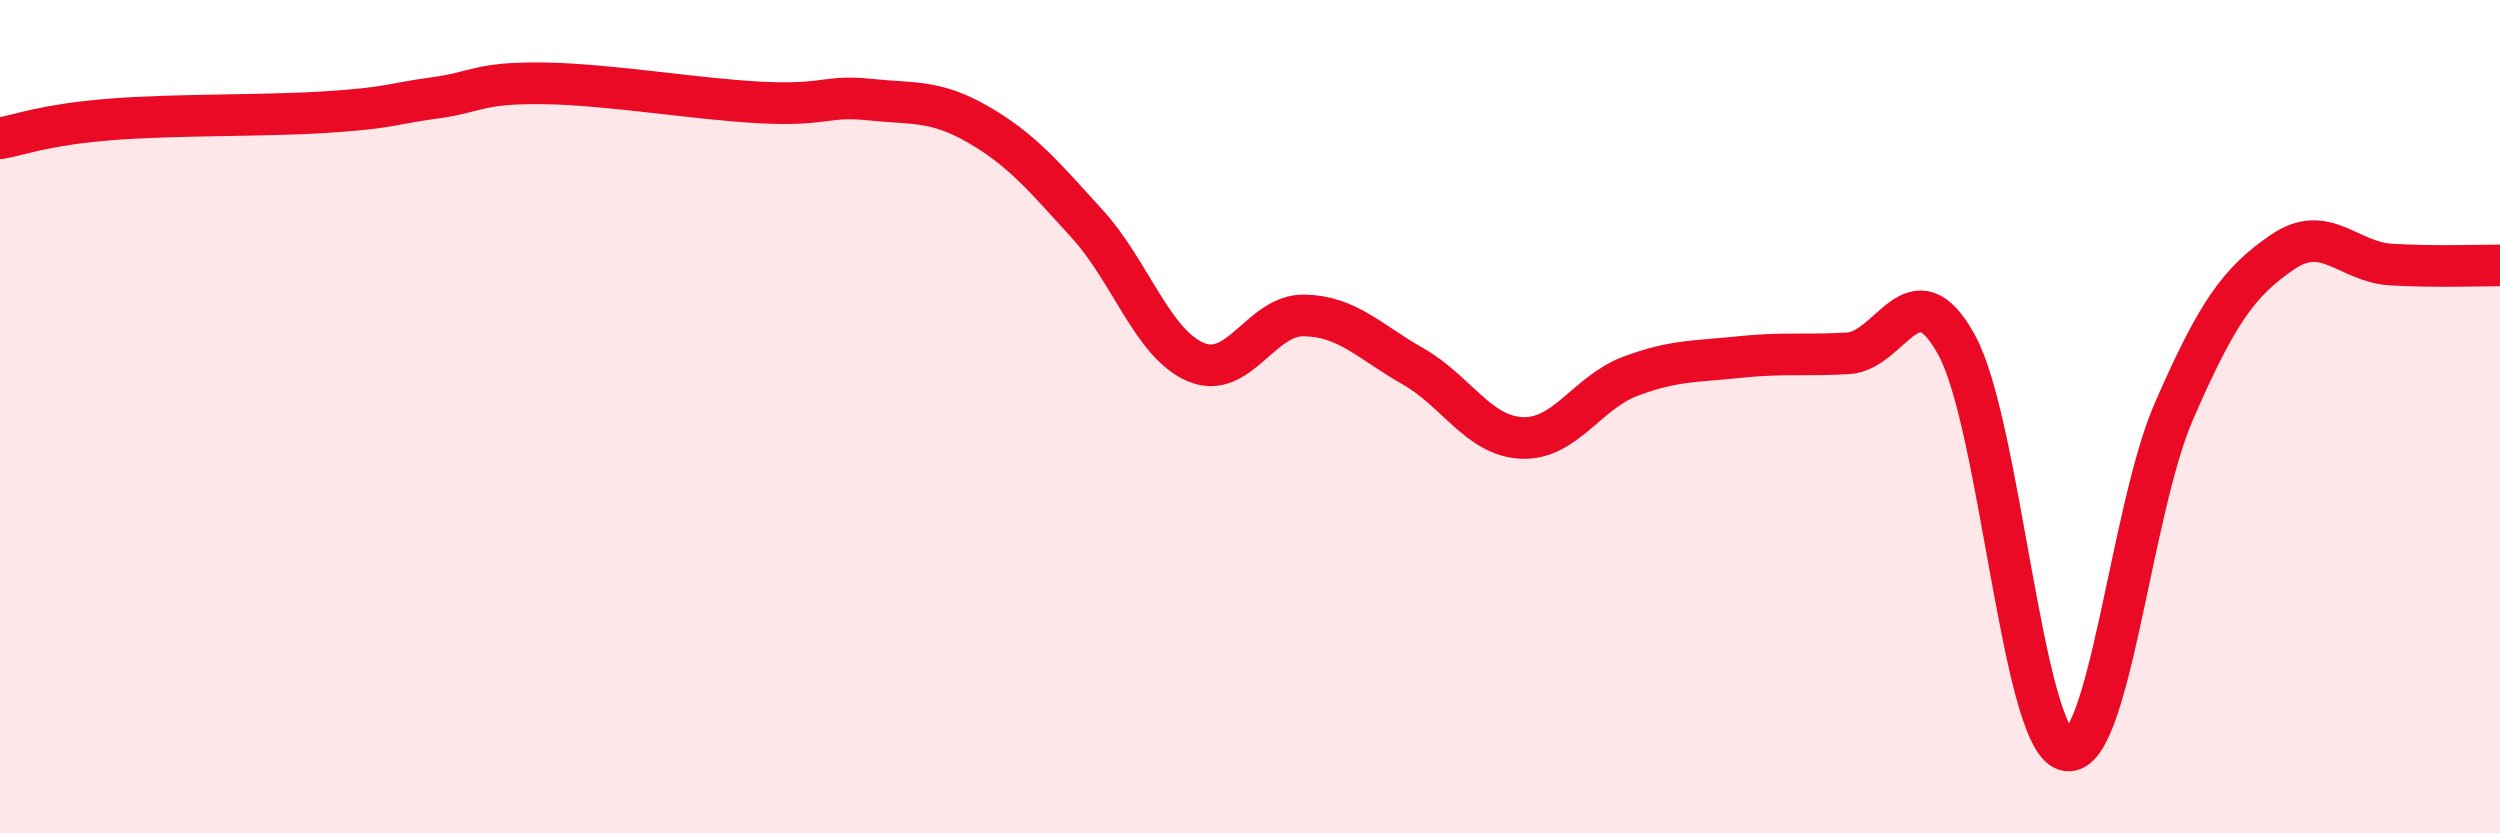 
    <svg width="60" height="20" viewBox="0 0 60 20" xmlns="http://www.w3.org/2000/svg">
      <path
        d="M 0,3.32 C 0.52,3.23 1.04,3 2.61,2.87 C 4.18,2.74 6.27,2.79 7.83,2.69 C 9.39,2.59 9.39,2.49 10.43,2.35 C 11.47,2.21 11.47,1.98 13.04,2 C 14.61,2.02 16.69,2.38 18.26,2.46 C 19.83,2.54 19.83,2.28 20.87,2.39 C 21.91,2.5 22.44,2.39 23.48,2.99 C 24.52,3.59 25.05,4.23 26.09,5.37 C 27.13,6.51 27.66,8.25 28.7,8.69 C 29.74,9.13 30.26,7.55 31.3,7.57 C 32.34,7.59 32.87,8.2 33.91,8.79 C 34.95,9.38 35.48,10.46 36.52,10.51 C 37.56,10.56 38.09,9.42 39.13,9.03 C 40.17,8.64 40.7,8.68 41.74,8.57 C 42.78,8.46 43.31,8.54 44.35,8.48 C 45.39,8.42 45.92,6.38 46.96,8.28 C 48,10.18 48.53,17.68 49.57,18 C 50.61,18.32 51.13,12.27 52.17,9.88 C 53.21,7.49 53.74,6.76 54.78,6.05 C 55.82,5.34 56.35,6.29 57.39,6.35 C 58.43,6.41 59.48,6.37 60,6.37L60 20L0 20Z"
        fill="#EB0A25"
        opacity="0.1"
        stroke-linecap="round"
        stroke-linejoin="round"
      />
      <path
        d="M 0,3.32 C 0.52,3.23 1.04,3 2.61,2.87 C 4.18,2.74 6.27,2.79 7.83,2.69 C 9.39,2.59 9.39,2.49 10.43,2.35 C 11.47,2.21 11.47,1.98 13.04,2 C 14.61,2.02 16.69,2.38 18.26,2.46 C 19.83,2.54 19.83,2.28 20.87,2.39 C 21.91,2.5 22.44,2.39 23.48,2.99 C 24.52,3.59 25.05,4.23 26.09,5.37 C 27.13,6.51 27.66,8.25 28.7,8.69 C 29.74,9.13 30.26,7.55 31.3,7.57 C 32.34,7.59 32.87,8.2 33.91,8.79 C 34.95,9.38 35.48,10.46 36.52,10.51 C 37.56,10.56 38.09,9.42 39.13,9.03 C 40.17,8.64 40.7,8.68 41.74,8.57 C 42.78,8.46 43.31,8.54 44.35,8.48 C 45.39,8.42 45.92,6.38 46.96,8.28 C 48,10.18 48.53,17.68 49.57,18 C 50.61,18.32 51.13,12.27 52.17,9.88 C 53.21,7.49 53.74,6.76 54.78,6.05 C 55.82,5.34 56.35,6.29 57.39,6.35 C 58.43,6.41 59.48,6.37 60,6.37"
        stroke="#EB0A25"
        stroke-width="1"
        fill="none"
        stroke-linecap="round"
        stroke-linejoin="round"
      />
    </svg>
  